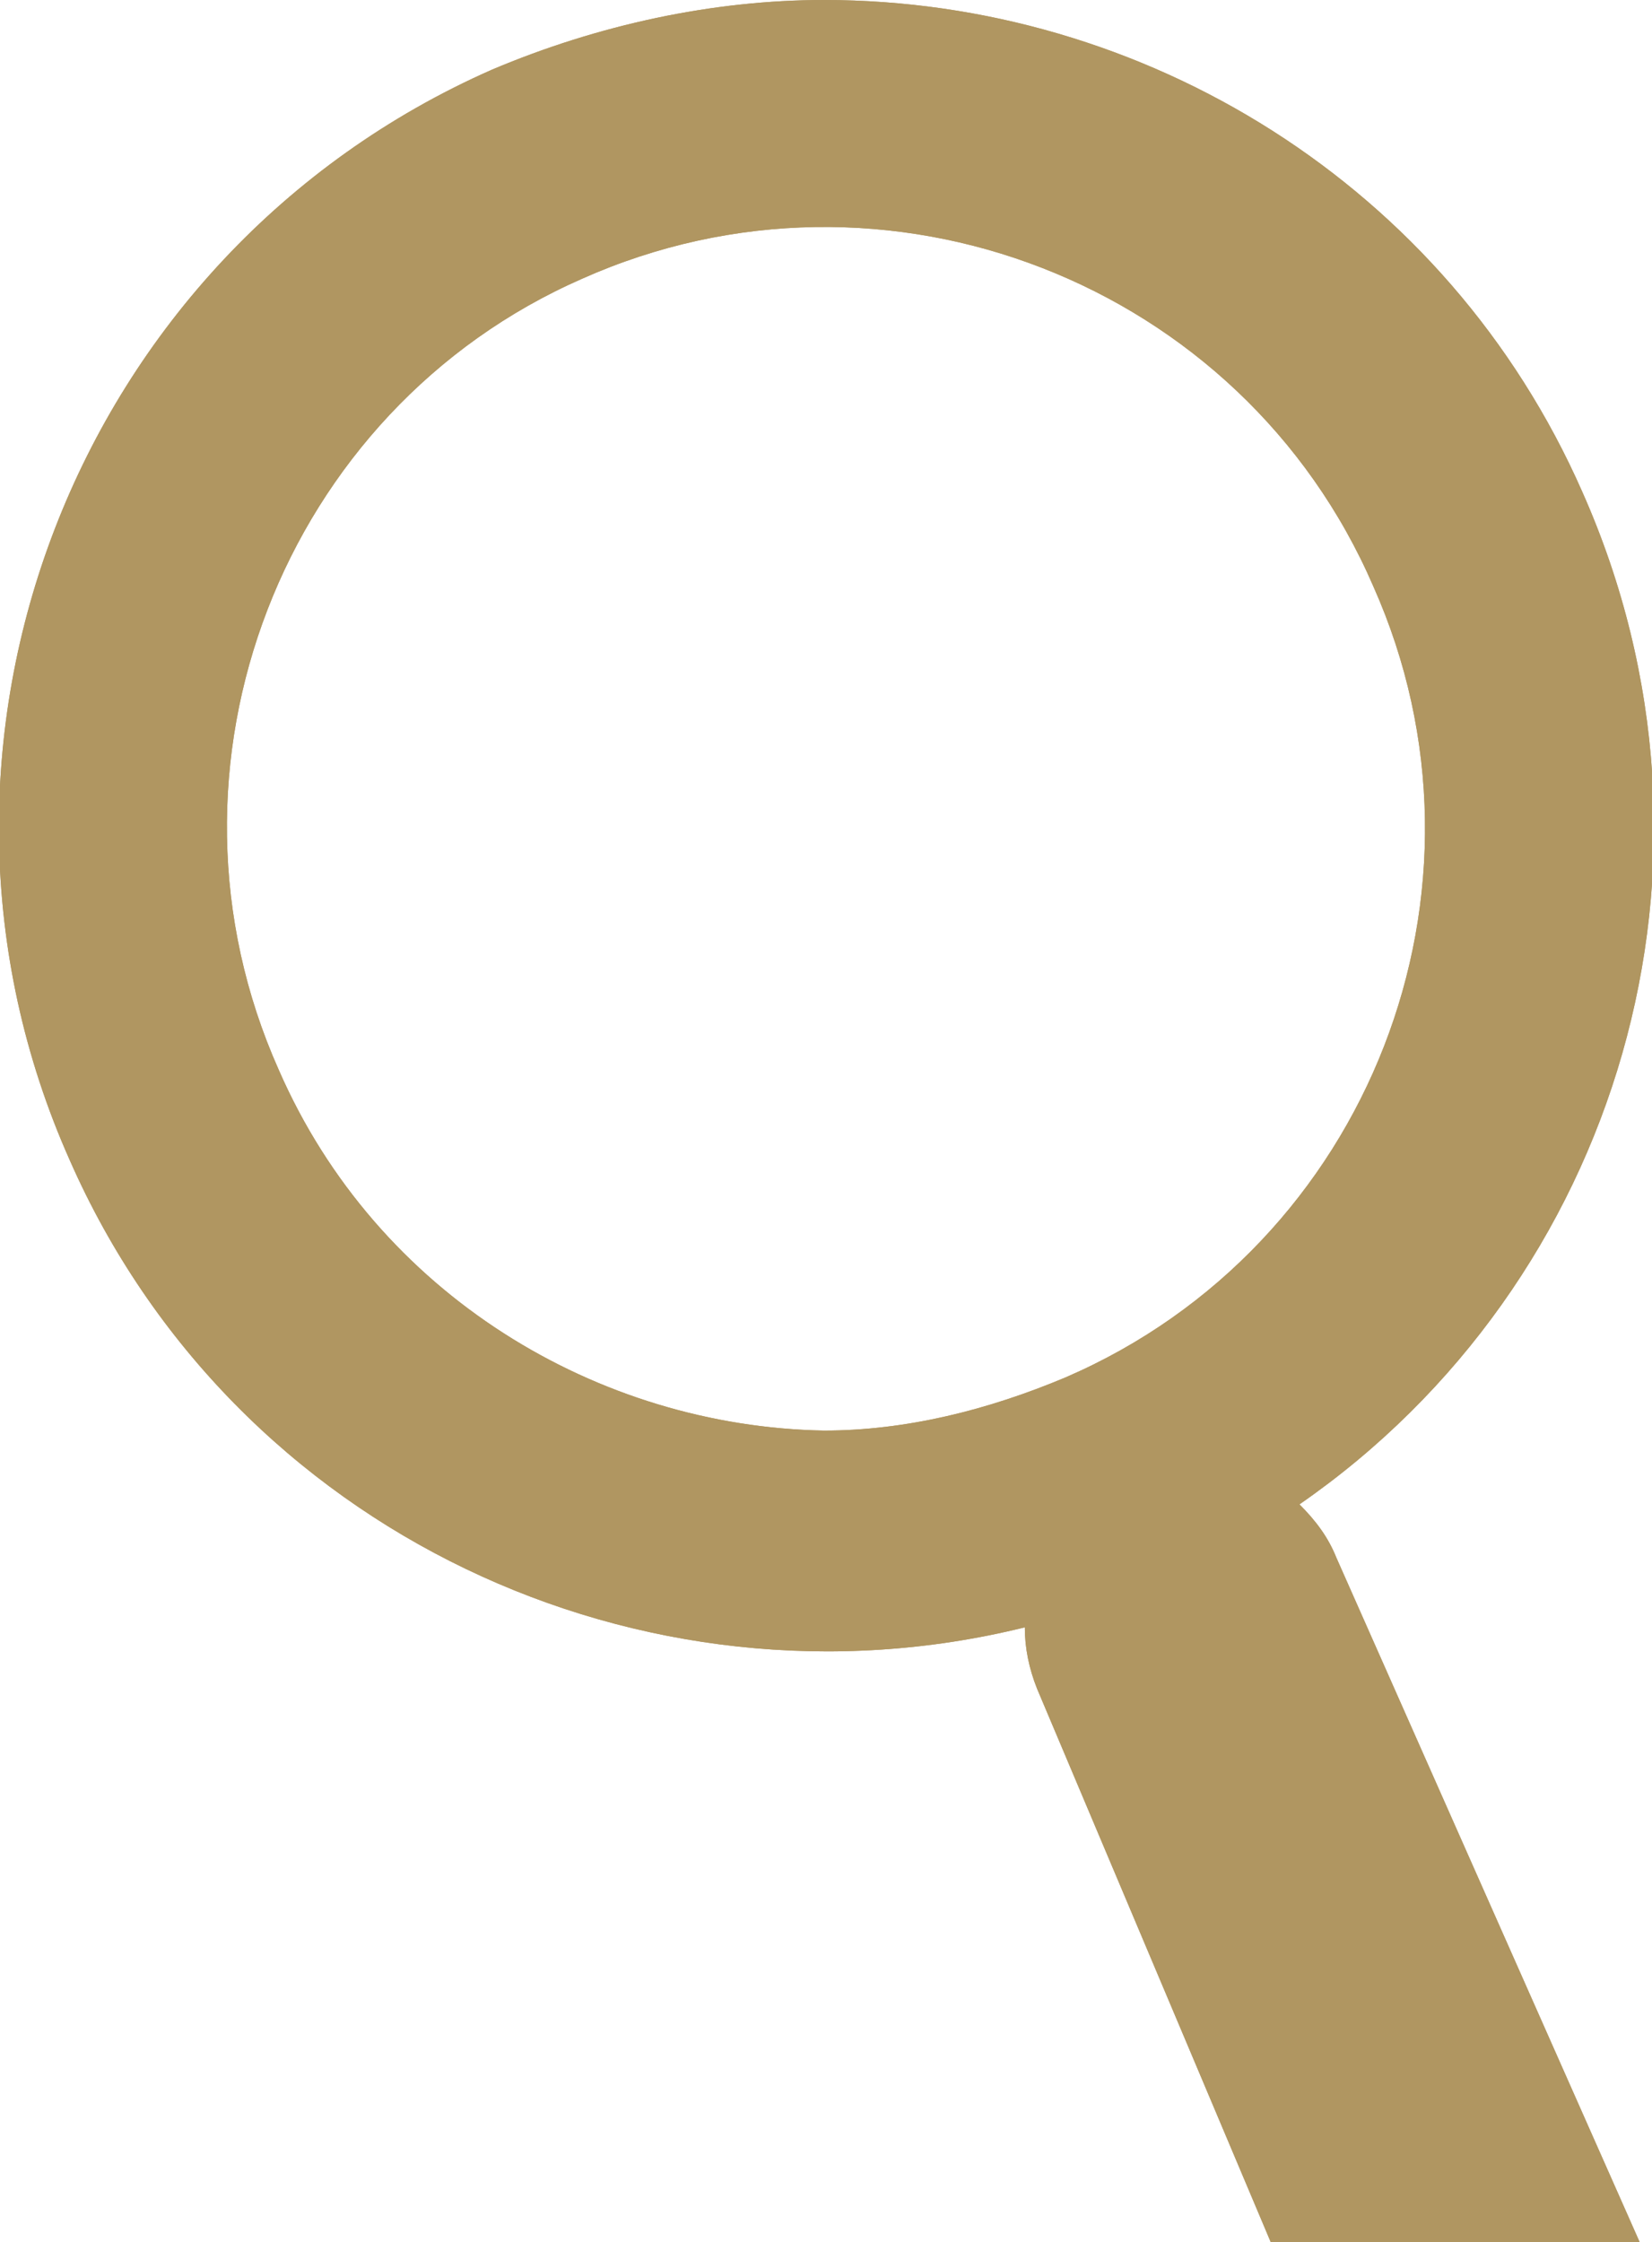 <svg xmlns="http://www.w3.org/2000/svg" xmlns:xlink="http://www.w3.org/1999/xlink" viewBox="0 0 40.3 54.7"><defs><path id="a" d="M6.8 26.1c-3.3-7.4.1-16.1 7.4-19.3 7.4-3.3 16.1.1 19.3 7.5 3.3 7.4-.1 16.1-7.5 19.3-1.9.8-3.9 1.3-5.9 1.3-5.5-.1-10.9-3.3-13.3-8.8M20.1 0c-2.7 0-5.5.6-8.1 1.7C1.8 6.2-2.8 18.2 1.7 28.3c4 9.1 14 13.7 23.3 11.4 0 .5.1 1 .3 1.5L31 54.7h9L32.6 38c-.2-.5-.5-.9-.9-1.3C39.5 31.3 42.6 21 38.6 12 35.3 4.5 27.9 0 20.1 0z"/></defs><use xlink:href="#a" overflow="visible" fill="#B09661"/><clipPath id="b"><use xlink:href="#a" overflow="visible"/></clipPath><path clip-path="url(#b)" fill="#B09661" d="M-2.8 0h45.4v54.7H-2.8z"/></svg>